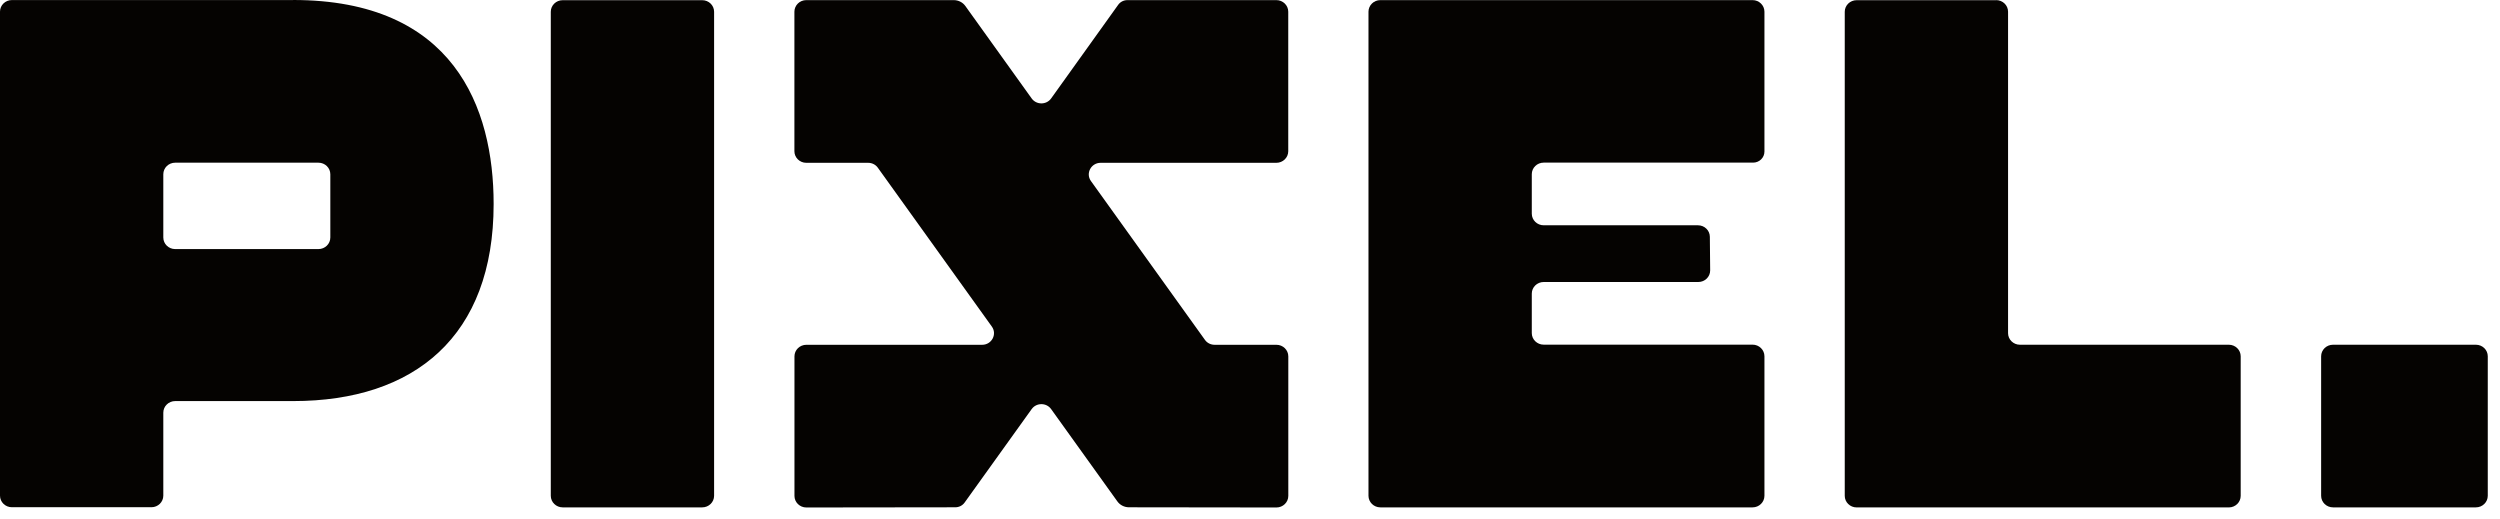 <svg width="130" height="27" viewBox="0 0 130 27" fill="none" xmlns="http://www.w3.org/2000/svg">
<path d="M36.516 0.01H29.258C28.918 0.01 28.641 0.279 28.641 0.612V25.781C28.641 26.113 28.918 26.383 29.258 26.383H36.516C36.857 26.383 37.133 26.113 37.133 25.781V0.612C37.133 0.279 36.857 0.01 36.516 0.01Z" fill="#050301"/>
<path d="M71.778 26.383H91.134C91.474 26.383 91.751 26.112 91.751 25.78V18.525C91.751 18.193 91.474 17.922 91.134 17.922H80.27C79.93 17.922 79.653 17.652 79.653 17.32V15.266C79.653 14.934 79.93 14.664 80.27 14.664H88.312C88.656 14.664 88.932 14.391 88.929 14.056L88.912 12.311C88.909 11.982 88.635 11.715 88.295 11.715H80.27C79.93 11.715 79.653 11.445 79.653 11.113V9.059C79.653 8.727 79.93 8.457 80.27 8.457H91.16C91.487 8.457 91.751 8.199 91.751 7.88V0.609C91.751 0.277 91.474 0.006 91.134 0.006H71.778C71.438 0.006 71.161 0.277 71.161 0.609V25.78C71.161 26.112 71.438 26.383 71.778 26.383Z" fill="#050301"/>
<path d="M103.805 0.01H96.544C96.204 0.01 95.927 0.28 95.927 0.612V25.784C95.927 26.116 96.204 26.386 96.544 26.386H115.899C116.239 26.386 116.516 26.116 116.516 25.784V18.528C116.516 18.196 116.239 17.926 115.899 17.926H105.036C104.696 17.926 104.419 17.656 104.419 17.324V0.609C104.419 0.277 104.142 0.006 103.802 0.006L103.805 0.01Z" fill="#050301"/>
<path d="M15.243 0.003H0.617C0.277 0.003 0 0.273 0 0.605V25.774C0 26.106 0.277 26.376 0.617 26.376H7.875C8.215 26.376 8.492 26.106 8.492 25.774V21.458C8.492 21.126 8.769 20.856 9.109 20.856H15.243C21.557 20.856 25.669 17.486 25.669 10.608C25.669 5.589 23.595 0 15.243 0V0.003ZM16.56 12.952H9.109C8.769 12.952 8.492 12.682 8.492 12.35V9.062C8.492 8.73 8.769 8.46 9.109 8.46H16.56C16.901 8.46 17.177 8.73 17.177 9.062V12.35C17.177 12.682 16.901 12.952 16.56 12.952Z" fill="#050301"/>
<path d="M128.747 17.926H121.316C120.975 17.926 120.699 18.195 120.699 18.528V25.78C120.699 26.113 120.975 26.383 121.316 26.383H128.747C129.088 26.383 129.364 26.113 129.364 25.78V18.528C129.364 18.195 129.088 17.926 128.747 17.926Z" fill="#050301"/>
<path d="M57.233 8.466H66.372C66.712 8.466 66.989 8.196 66.989 7.864V0.609C66.989 0.277 66.712 0.006 66.372 0.006H58.627C58.433 0.006 58.253 0.097 58.143 0.254L54.658 5.12C54.411 5.462 53.894 5.462 53.647 5.12L50.198 0.312C50.061 0.12 49.835 0.006 49.594 0.006H41.926C41.586 0.006 41.309 0.277 41.309 0.609V7.864C41.309 8.196 41.586 8.466 41.926 8.466H45.145C45.345 8.466 45.535 8.561 45.649 8.724L51.576 16.982C51.862 17.379 51.569 17.929 51.072 17.929H41.93C41.589 17.929 41.312 18.199 41.312 18.531V25.787C41.312 26.119 41.589 26.389 41.93 26.389L49.675 26.379C49.868 26.379 50.048 26.288 50.158 26.135L53.647 21.272C53.894 20.93 54.411 20.93 54.658 21.272L58.103 26.073C58.24 26.265 58.467 26.379 58.707 26.379L66.375 26.389C66.715 26.389 66.992 26.119 66.992 25.787V18.531C66.992 18.199 66.715 17.929 66.375 17.929H63.16C62.959 17.929 62.769 17.835 62.656 17.672L56.729 9.414C56.442 9.017 56.736 8.466 57.233 8.466Z" fill="#050301"/>
</svg>

